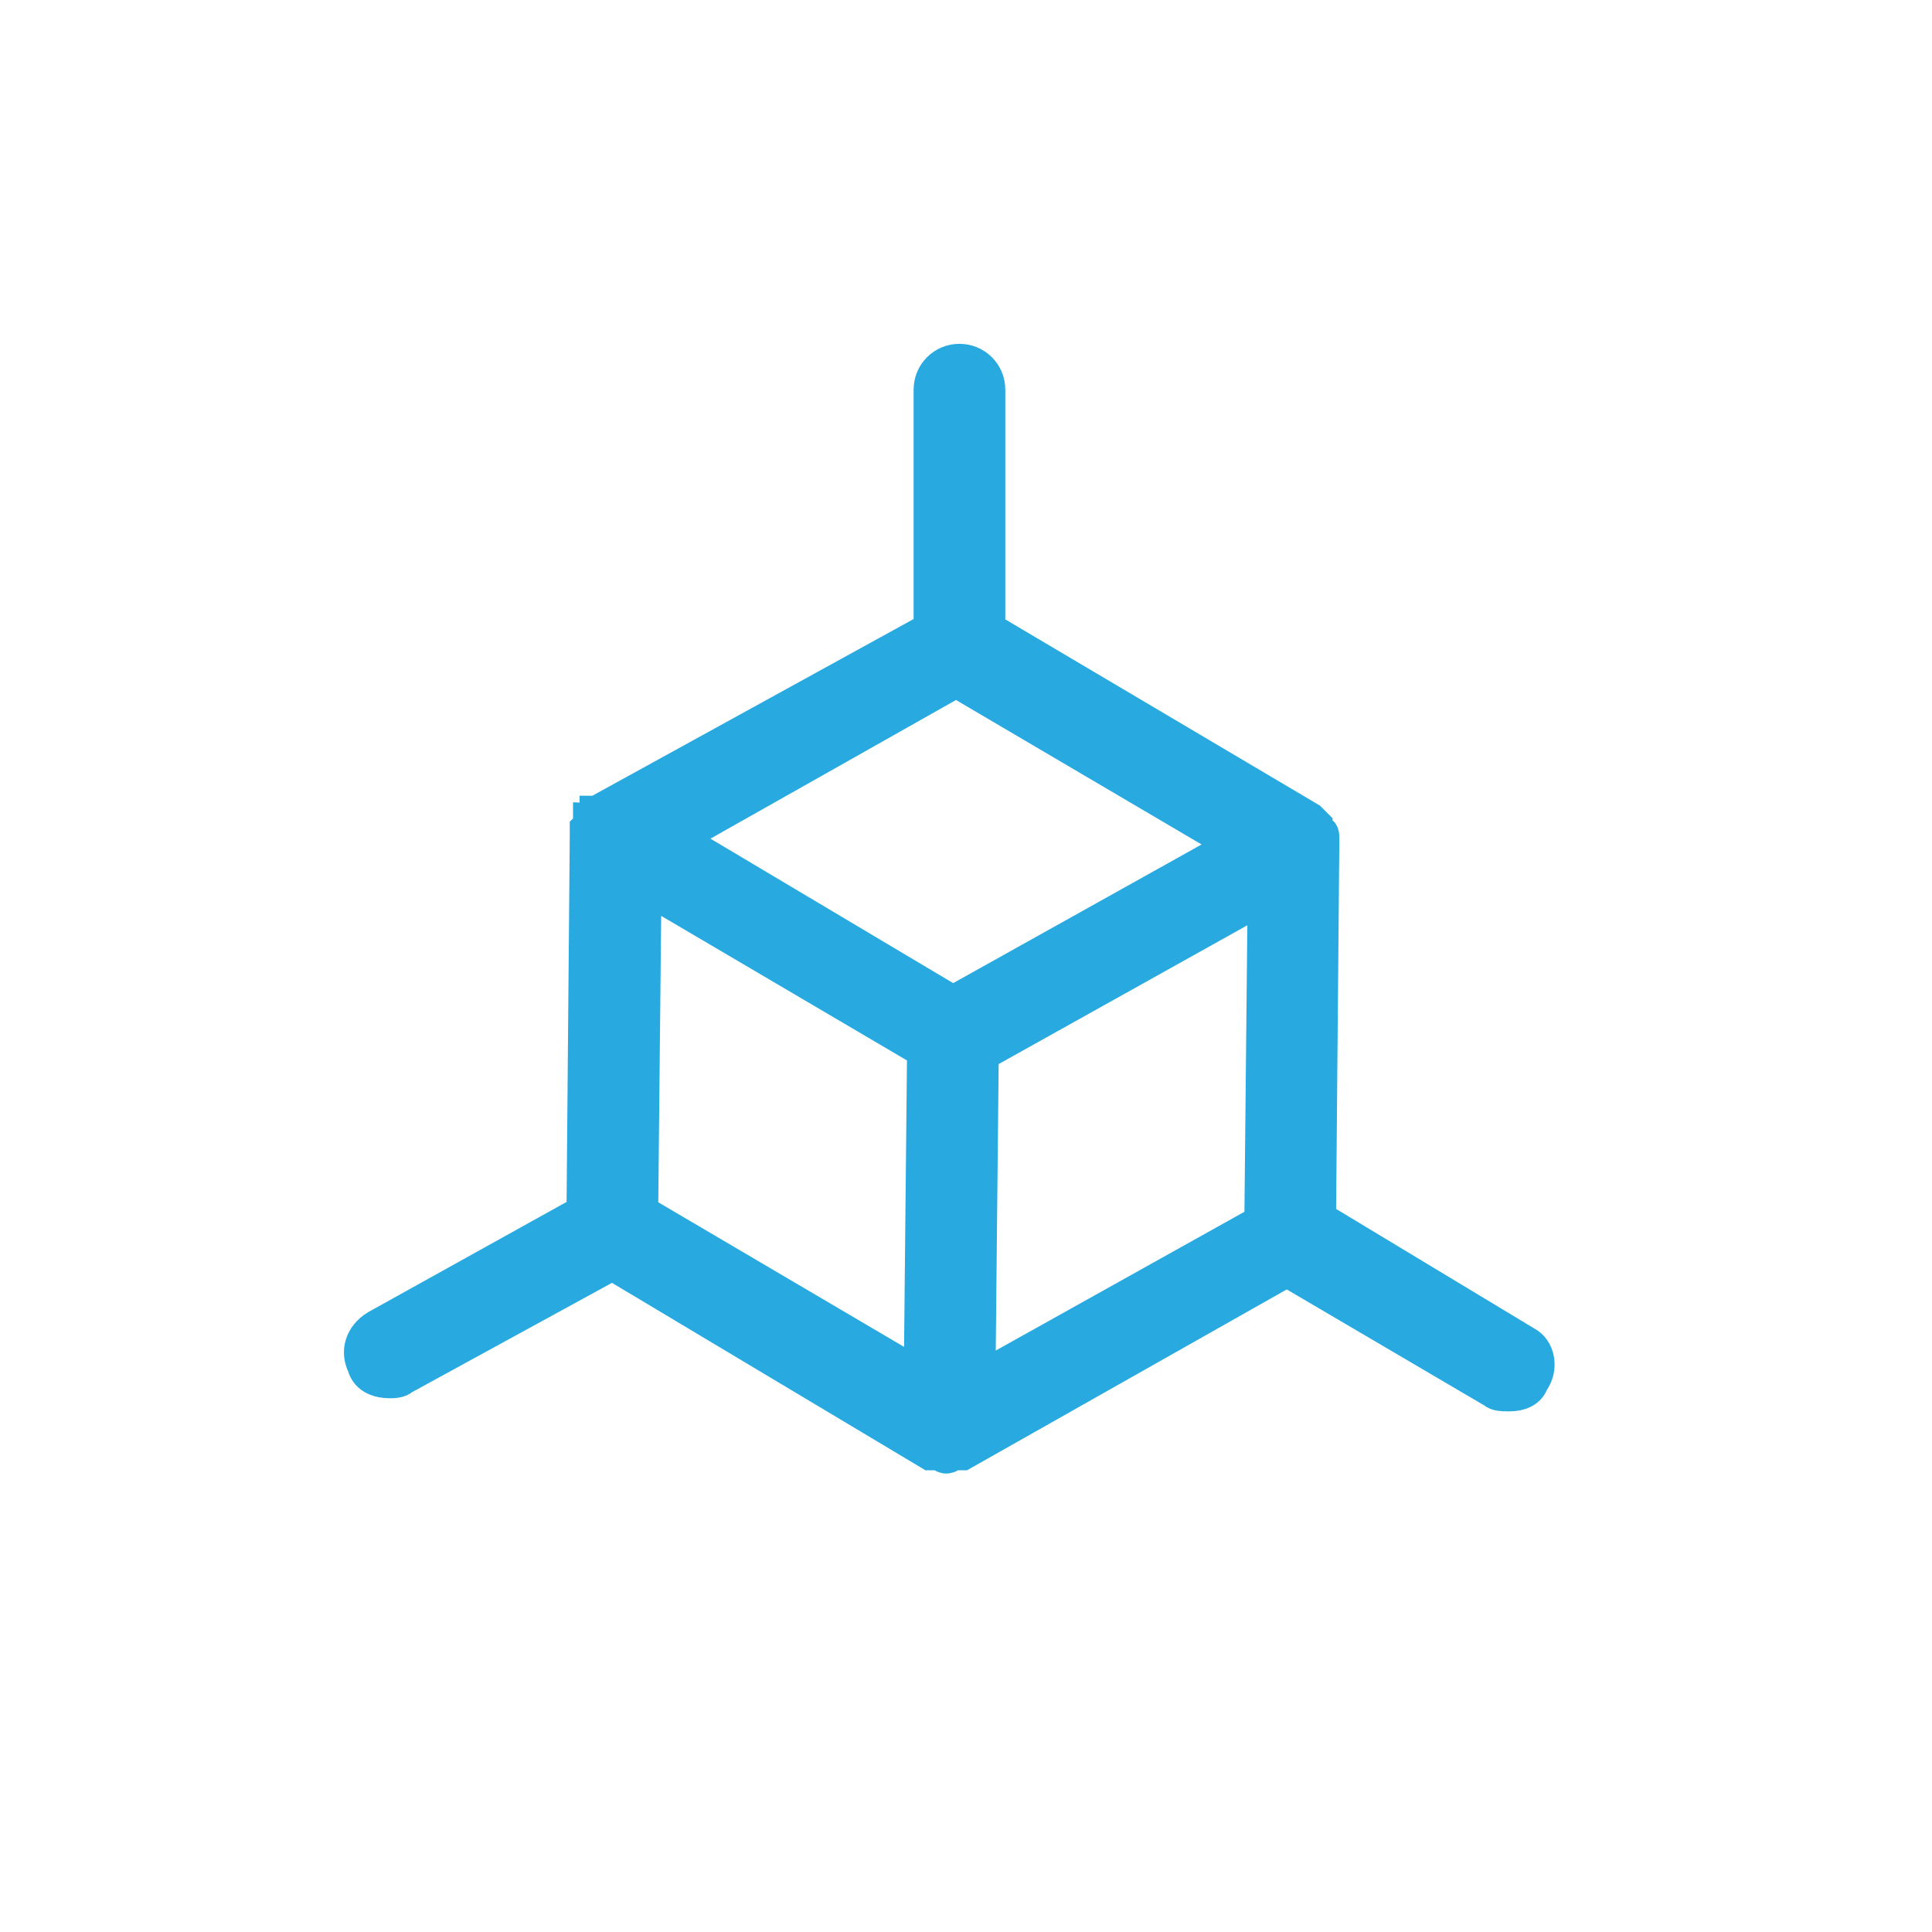 <svg xmlns="http://www.w3.org/2000/svg" width="59" height="59" viewBox="0 0 59 59"><title>3D Models</title><path d="M30 32.2L38.6 27.4 38.5 37.3 29.9 42.1 30 32.2ZM29.2 20.8L37.7 25.8 29.1 30.6 20.7 25.6 29.2 20.8ZM19.6 37L19.7 27.1 28.2 32.1 28.1 42 19.6 37ZM46.6 41L40.3 37.2 40.4 25.8 40.4 25.8 40.4 25.6 40.4 25.6C40.4 25.5 40.4 25.4 40.3 25.4 40.3 25.3 40.2 25.3 40.2 25.2 40.2 25.2 40.2 25.2 40.2 25.2 40.1 25.1 40.1 25.1 40 25L40 25 30.2 19.2 30.2 11.9C30.2 11.4 29.8 11 29.3 11 28.8 11 28.4 11.4 28.4 11.9L28.4 19.2 18.4 24.7 18.4 24.7C18.3 24.8 18.3 24.8 18.2 24.8 18.2 24.8 18.2 24.8 18.2 24.9 18.1 24.9 18.1 25 18 25 18 25.1 18 25.2 17.9 25.3L17.9 25.3 17.9 25.5 17.9 25.5 17.8 37 11.5 40.5C11 40.8 10.9 41.3 11.1 41.7 11.2 42.1 11.6 42.2 11.9 42.2 12 42.2 12.2 42.2 12.3 42.1L18.7 38.6 28.4 44.4 28.5 44.4C28.5 44.4 28.6 44.4 28.6 44.4L28.7 44.4C28.7 44.4 28.8 44.5 28.9 44.5 28.9 44.5 29 44.5 29.1 44.4L29.1 44.4C29.2 44.4 29.2 44.4 29.3 44.4L29.4 44.4 39.3 38.8 45.6 42.5C45.7 42.6 45.9 42.6 46.1 42.6 46.4 42.6 46.7 42.5 46.8 42.2 47.1 41.8 47 41.2 46.6 41Z" fill="#28AAE1" stroke="#28AAE1"/></svg>